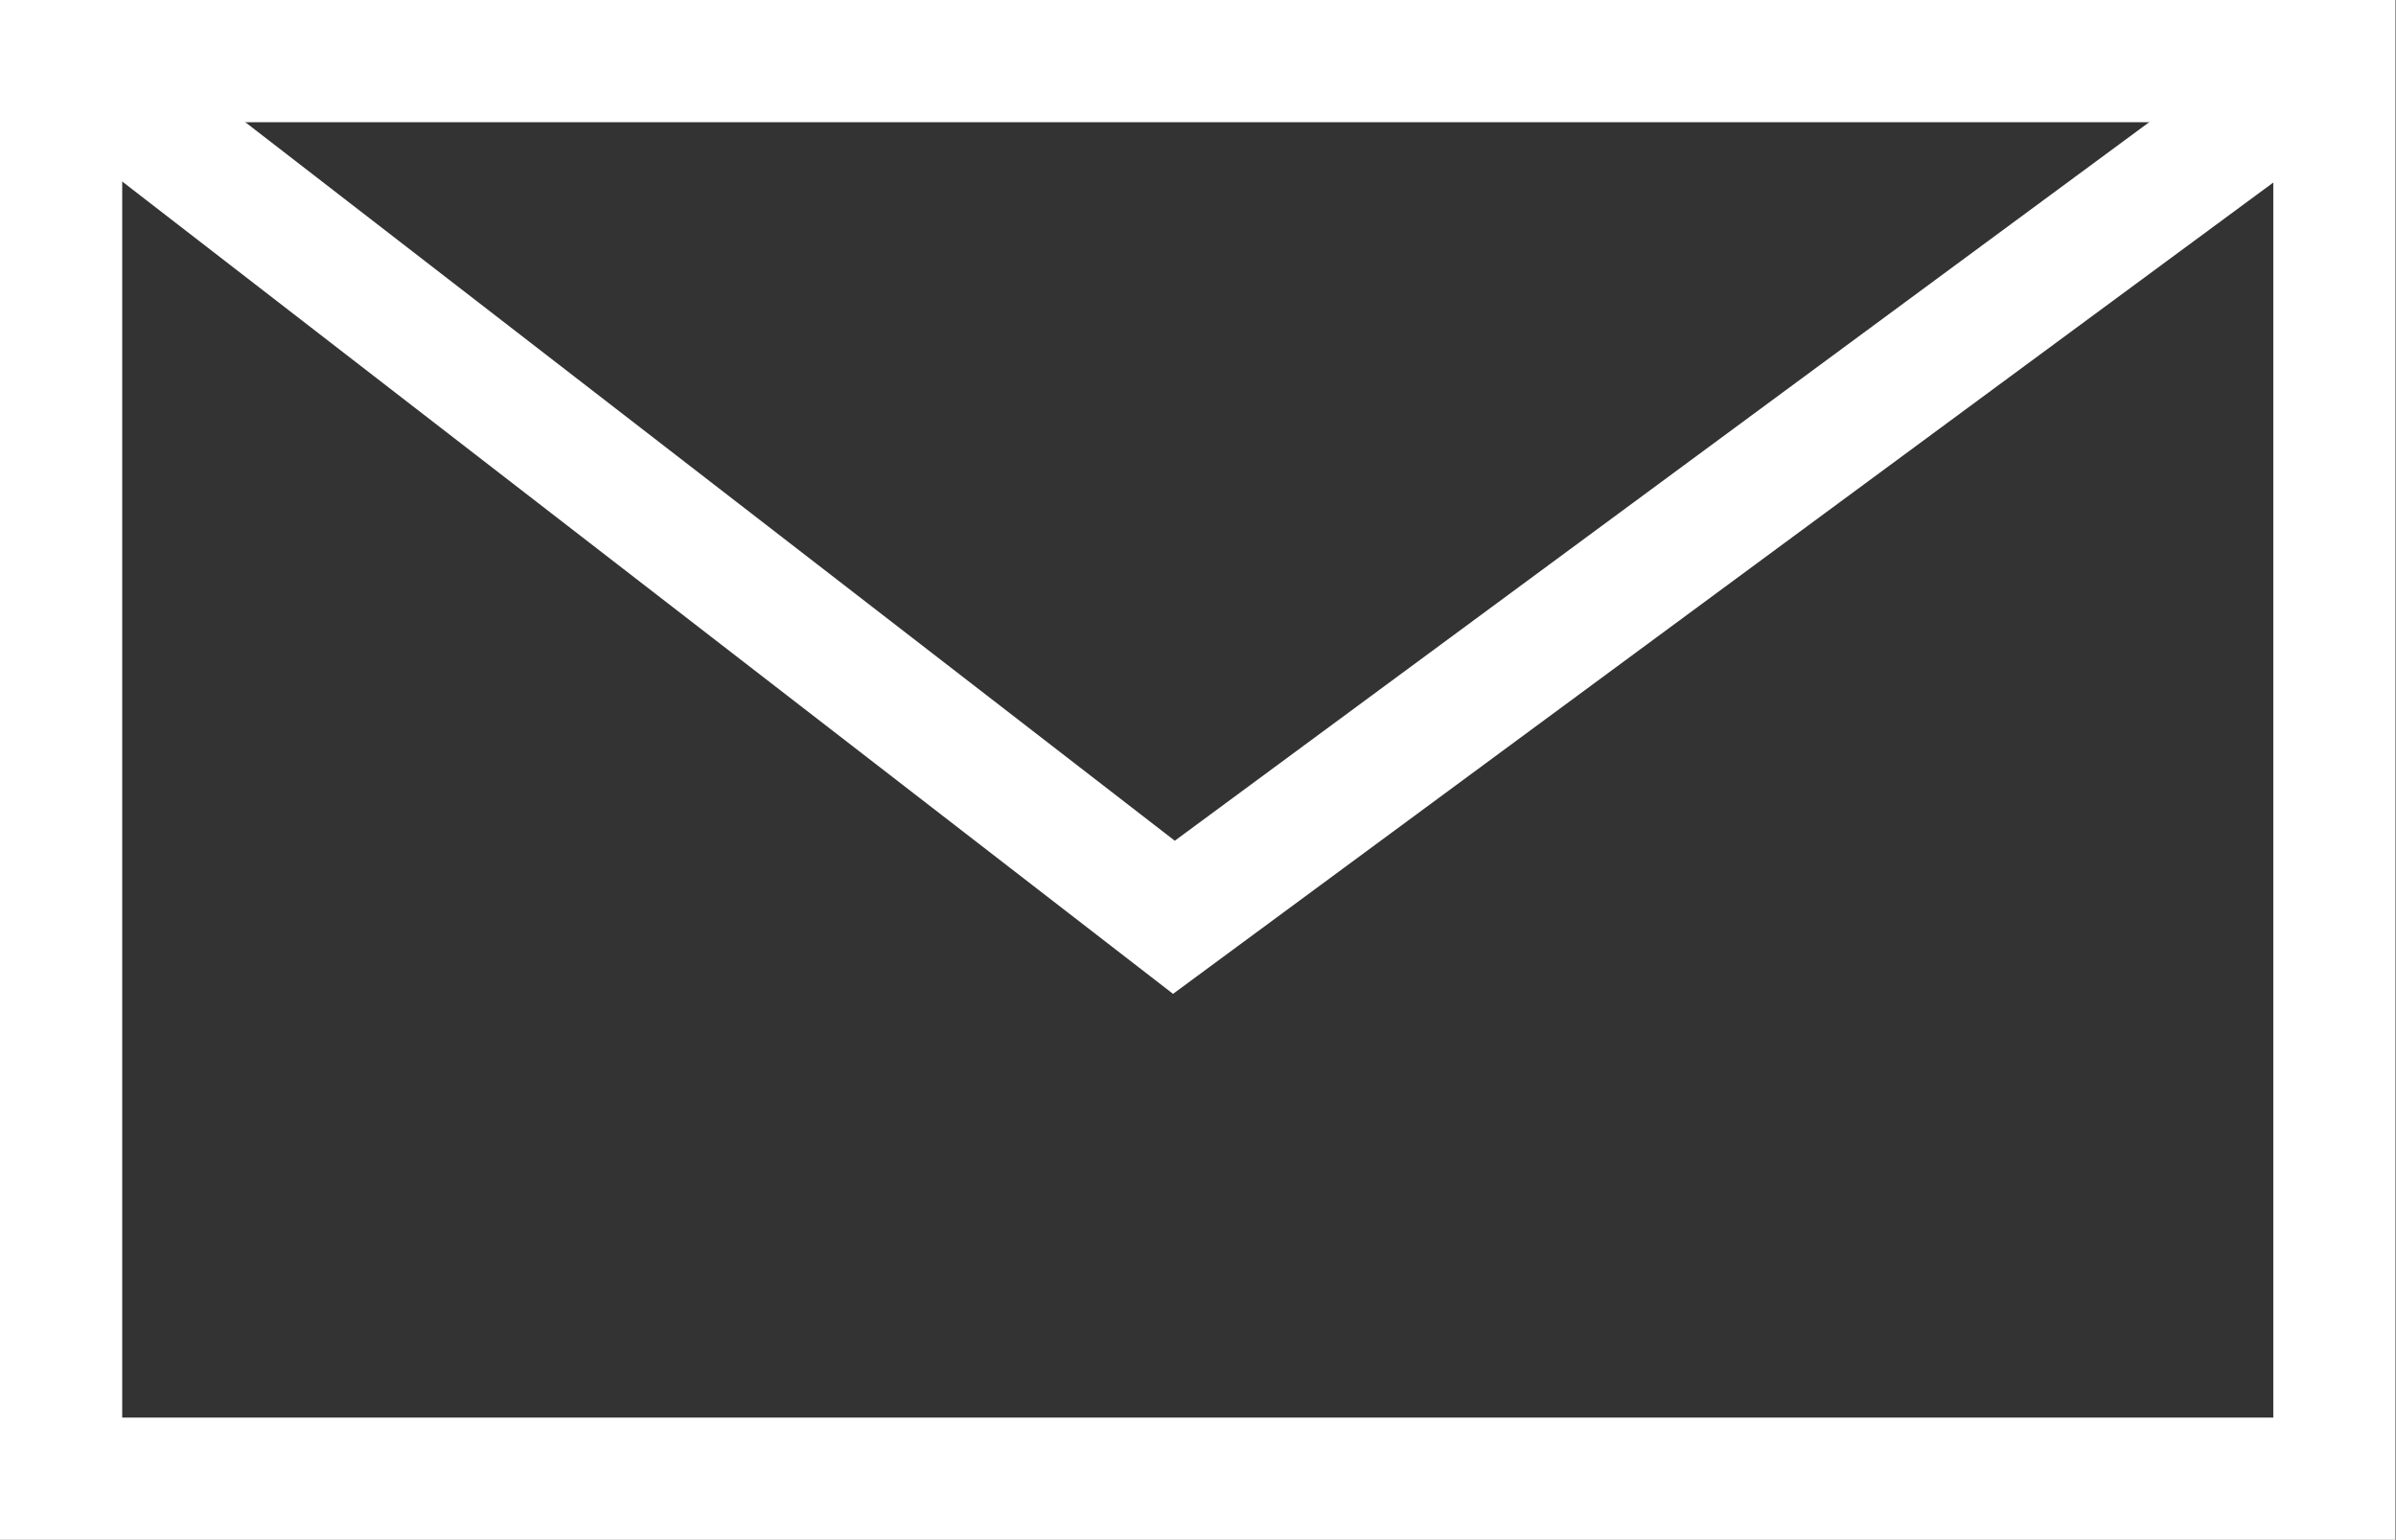 <svg xmlns="http://www.w3.org/2000/svg" width="19.604" height="12.6" viewBox="0 0 19.604 12.6">
  <rect x="0" y="0" width="19.604" height="12.6" fill="#333333" stroke="none"/>
  <g id="Grupo_355" data-name="Grupo 355" transform="translate(-1325.164 -31.7)">
    <path id="Trazado_138" data-name="Trazado 138" d="M-6876.336,2180.964v11.6h18.6v-11.6Z" transform="translate(8202 -2148.764)" fill="none" stroke="#fff" stroke-width="1"/>
    <path id="Trazado_139" data-name="Trazado 139" d="M-6766.492,2180.964l-9.5,7.006-9.062-7.006" transform="translate(8110.761 -2148.764)" fill="none" stroke="#fff" stroke-width="1"/>
  </g>
</svg>
